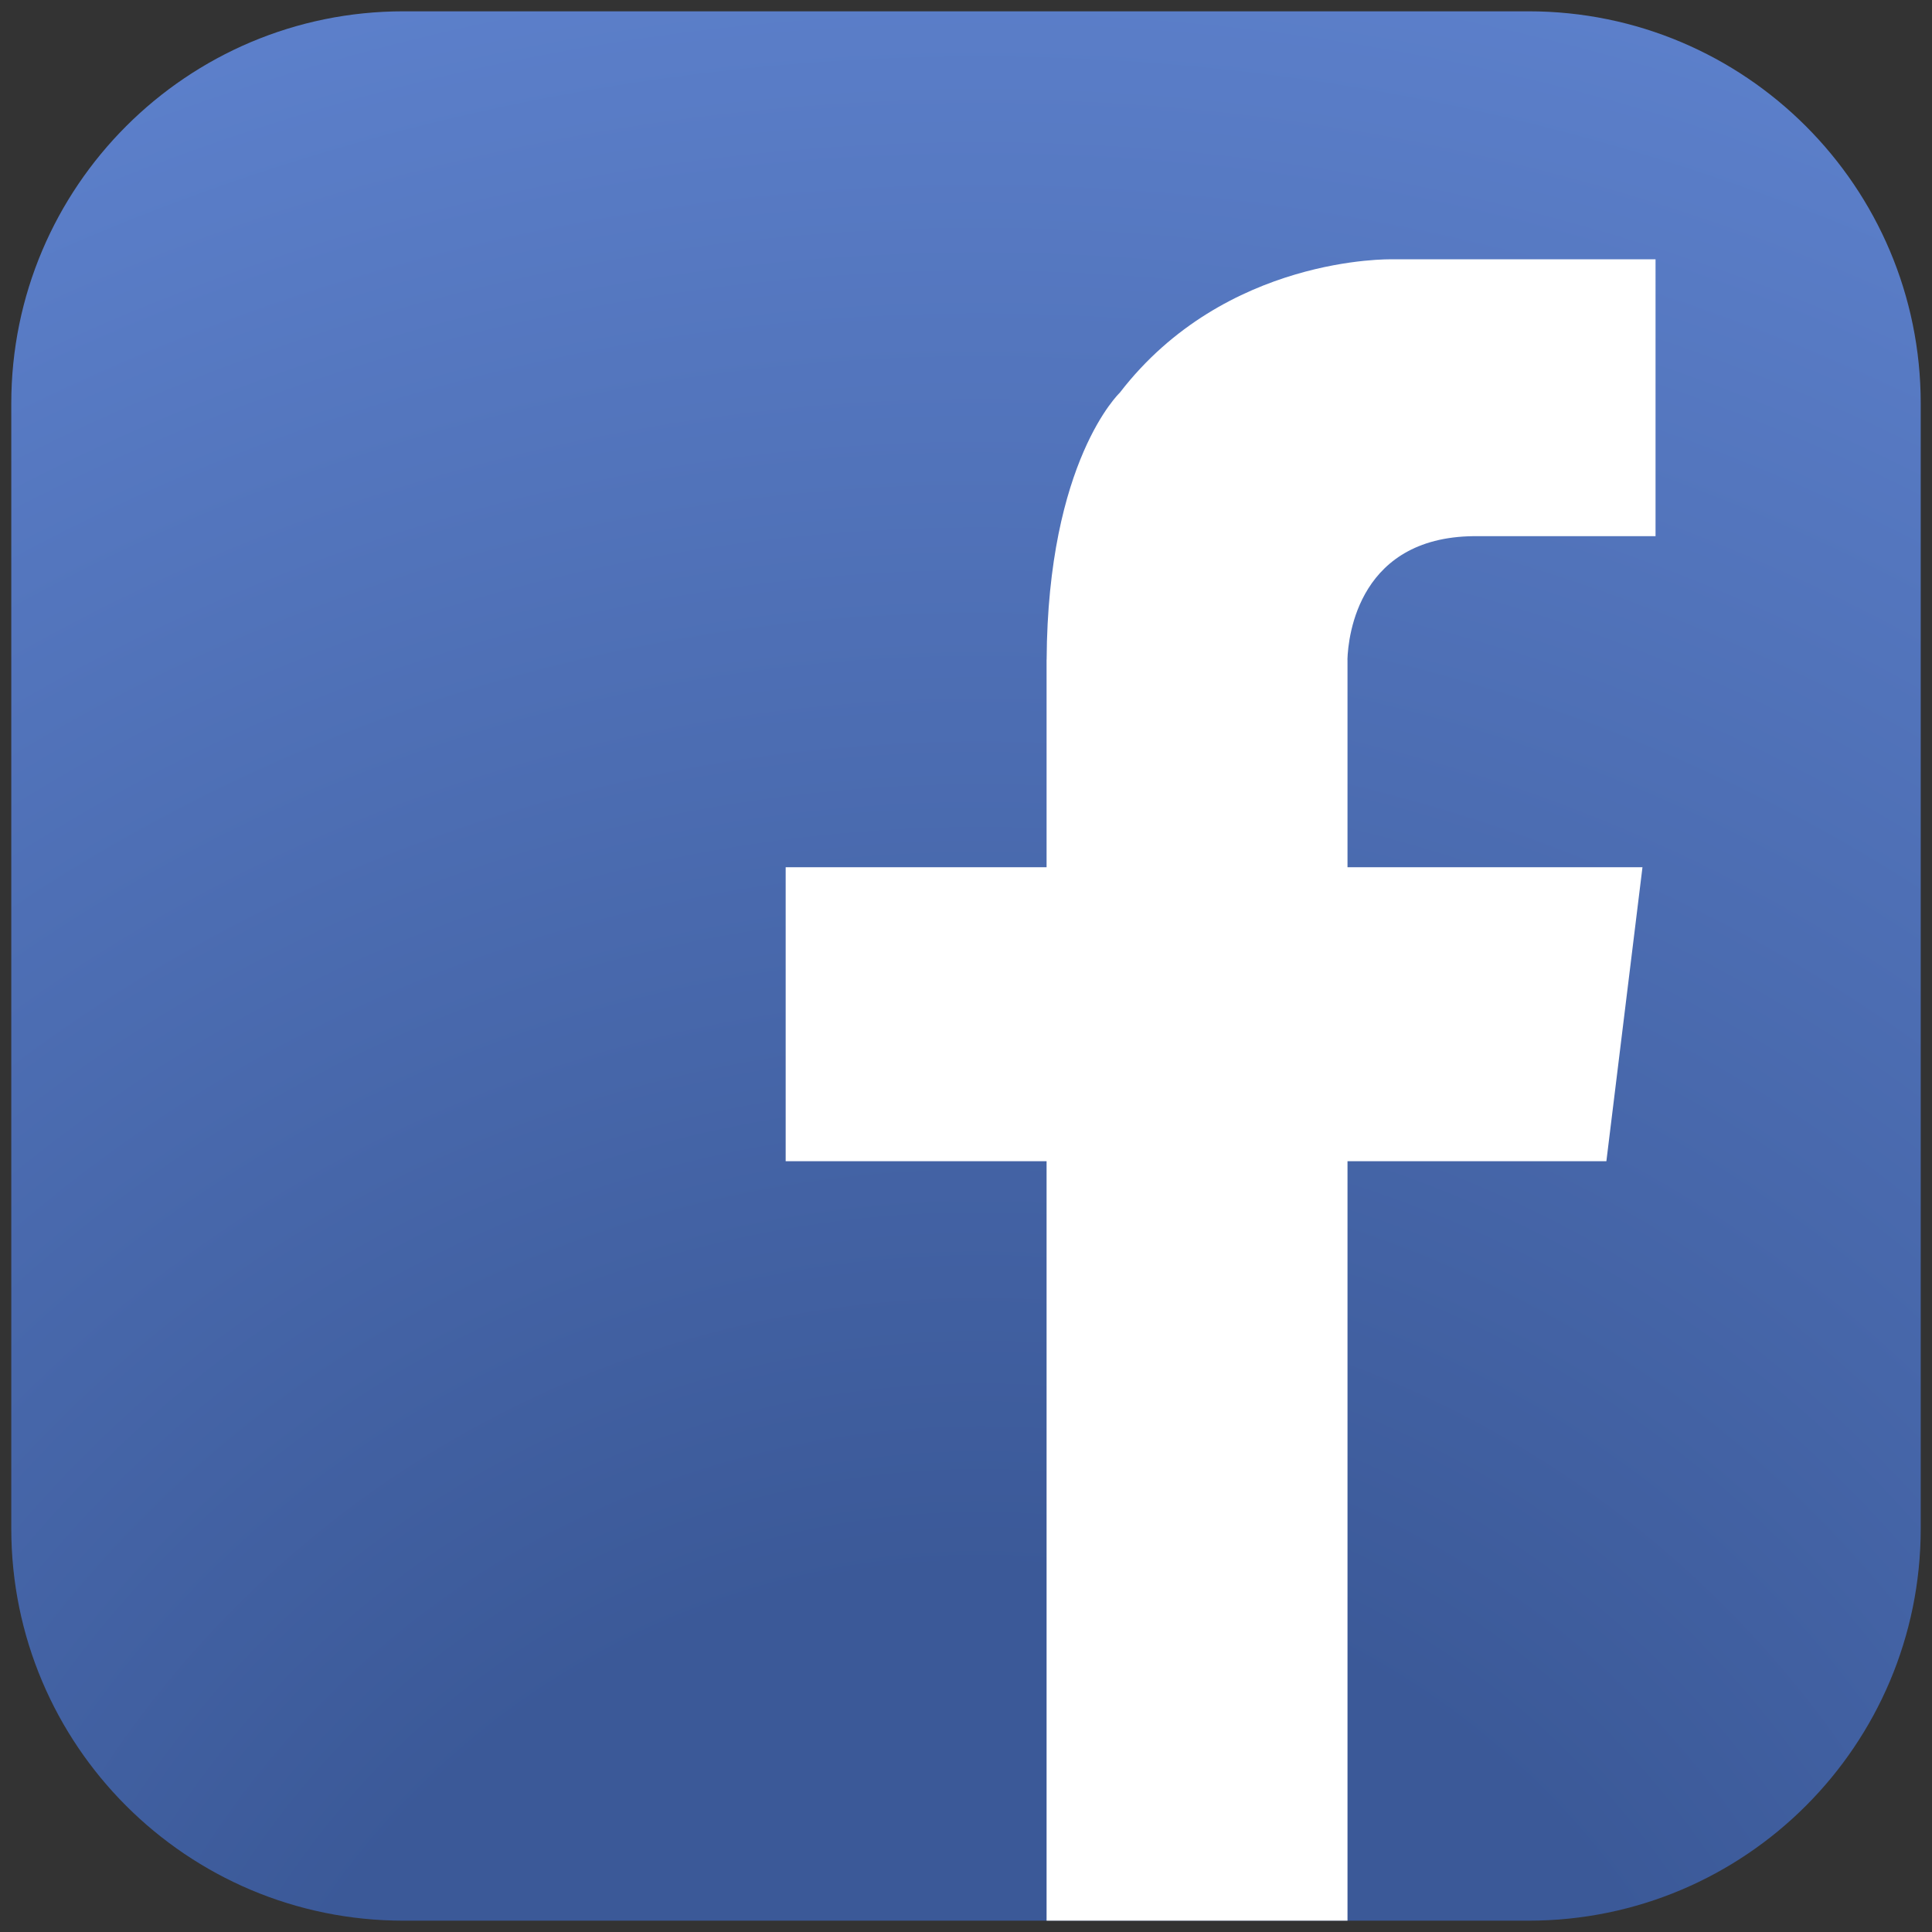 <?xml version="1.0" encoding="utf-8"?>
<!-- Generator: Adobe Illustrator 16.0.0, SVG Export Plug-In . SVG Version: 6.00 Build 0)  -->
<!DOCTYPE svg PUBLIC "-//W3C//DTD SVG 1.1//EN" "http://www.w3.org/Graphics/SVG/1.1/DTD/svg11.dtd">
<svg version="1.1" id="Layer_1" xmlns="http://www.w3.org/2000/svg" xmlns:xlink="http://www.w3.org/1999/xlink" x="0px" y="0px"
	 width="178px" height="178px" viewBox="0 0 178 178" enable-background="new 0 0 178 178" xml:space="preserve">
<rect x="0" y="0" width="178" height="178" fill="#333333" stroke="none"/>
<g>
	<radialGradient id="SVGID_1_" cx="90.336" cy="216.517" r="236.936" gradientUnits="userSpaceOnUse">
		<stop  offset="0" style="stop-color:#3B5998"/>
		<stop  offset="0.301" style="stop-color:#3B5998"/>
		<stop  offset="1" style="stop-color:#5F83CF"/>
	</radialGradient>
	<path fill="url(#SVGID_1_)" d="M176.961,140.822c0,19.963-16.176,36.135-36.132,36.135H37.177
		c-19.958,0-36.138-16.172-36.138-36.135V37.175c0-19.958,16.18-36.133,36.138-36.133h103.652c19.956,0,36.132,16.175,36.132,36.133
		V140.822z"/>
	<path fill="#FFFFFF" d="M136.3,49.4h16.229V23.892h-20.154l0,0h-4.167c0,0-15.29-0.379-25.039,12.29c0,0-6.639,6.26-6.74,24.589
		h-0.005v19.131H72.386v27.084h24.038v69.971h27.725v-69.971h23.851l3.325-27.084h-27.176V60.771h-0.007
		C124.209,58.634,125.16,49.208,136.3,49.4z"/>
</g>
</svg>
